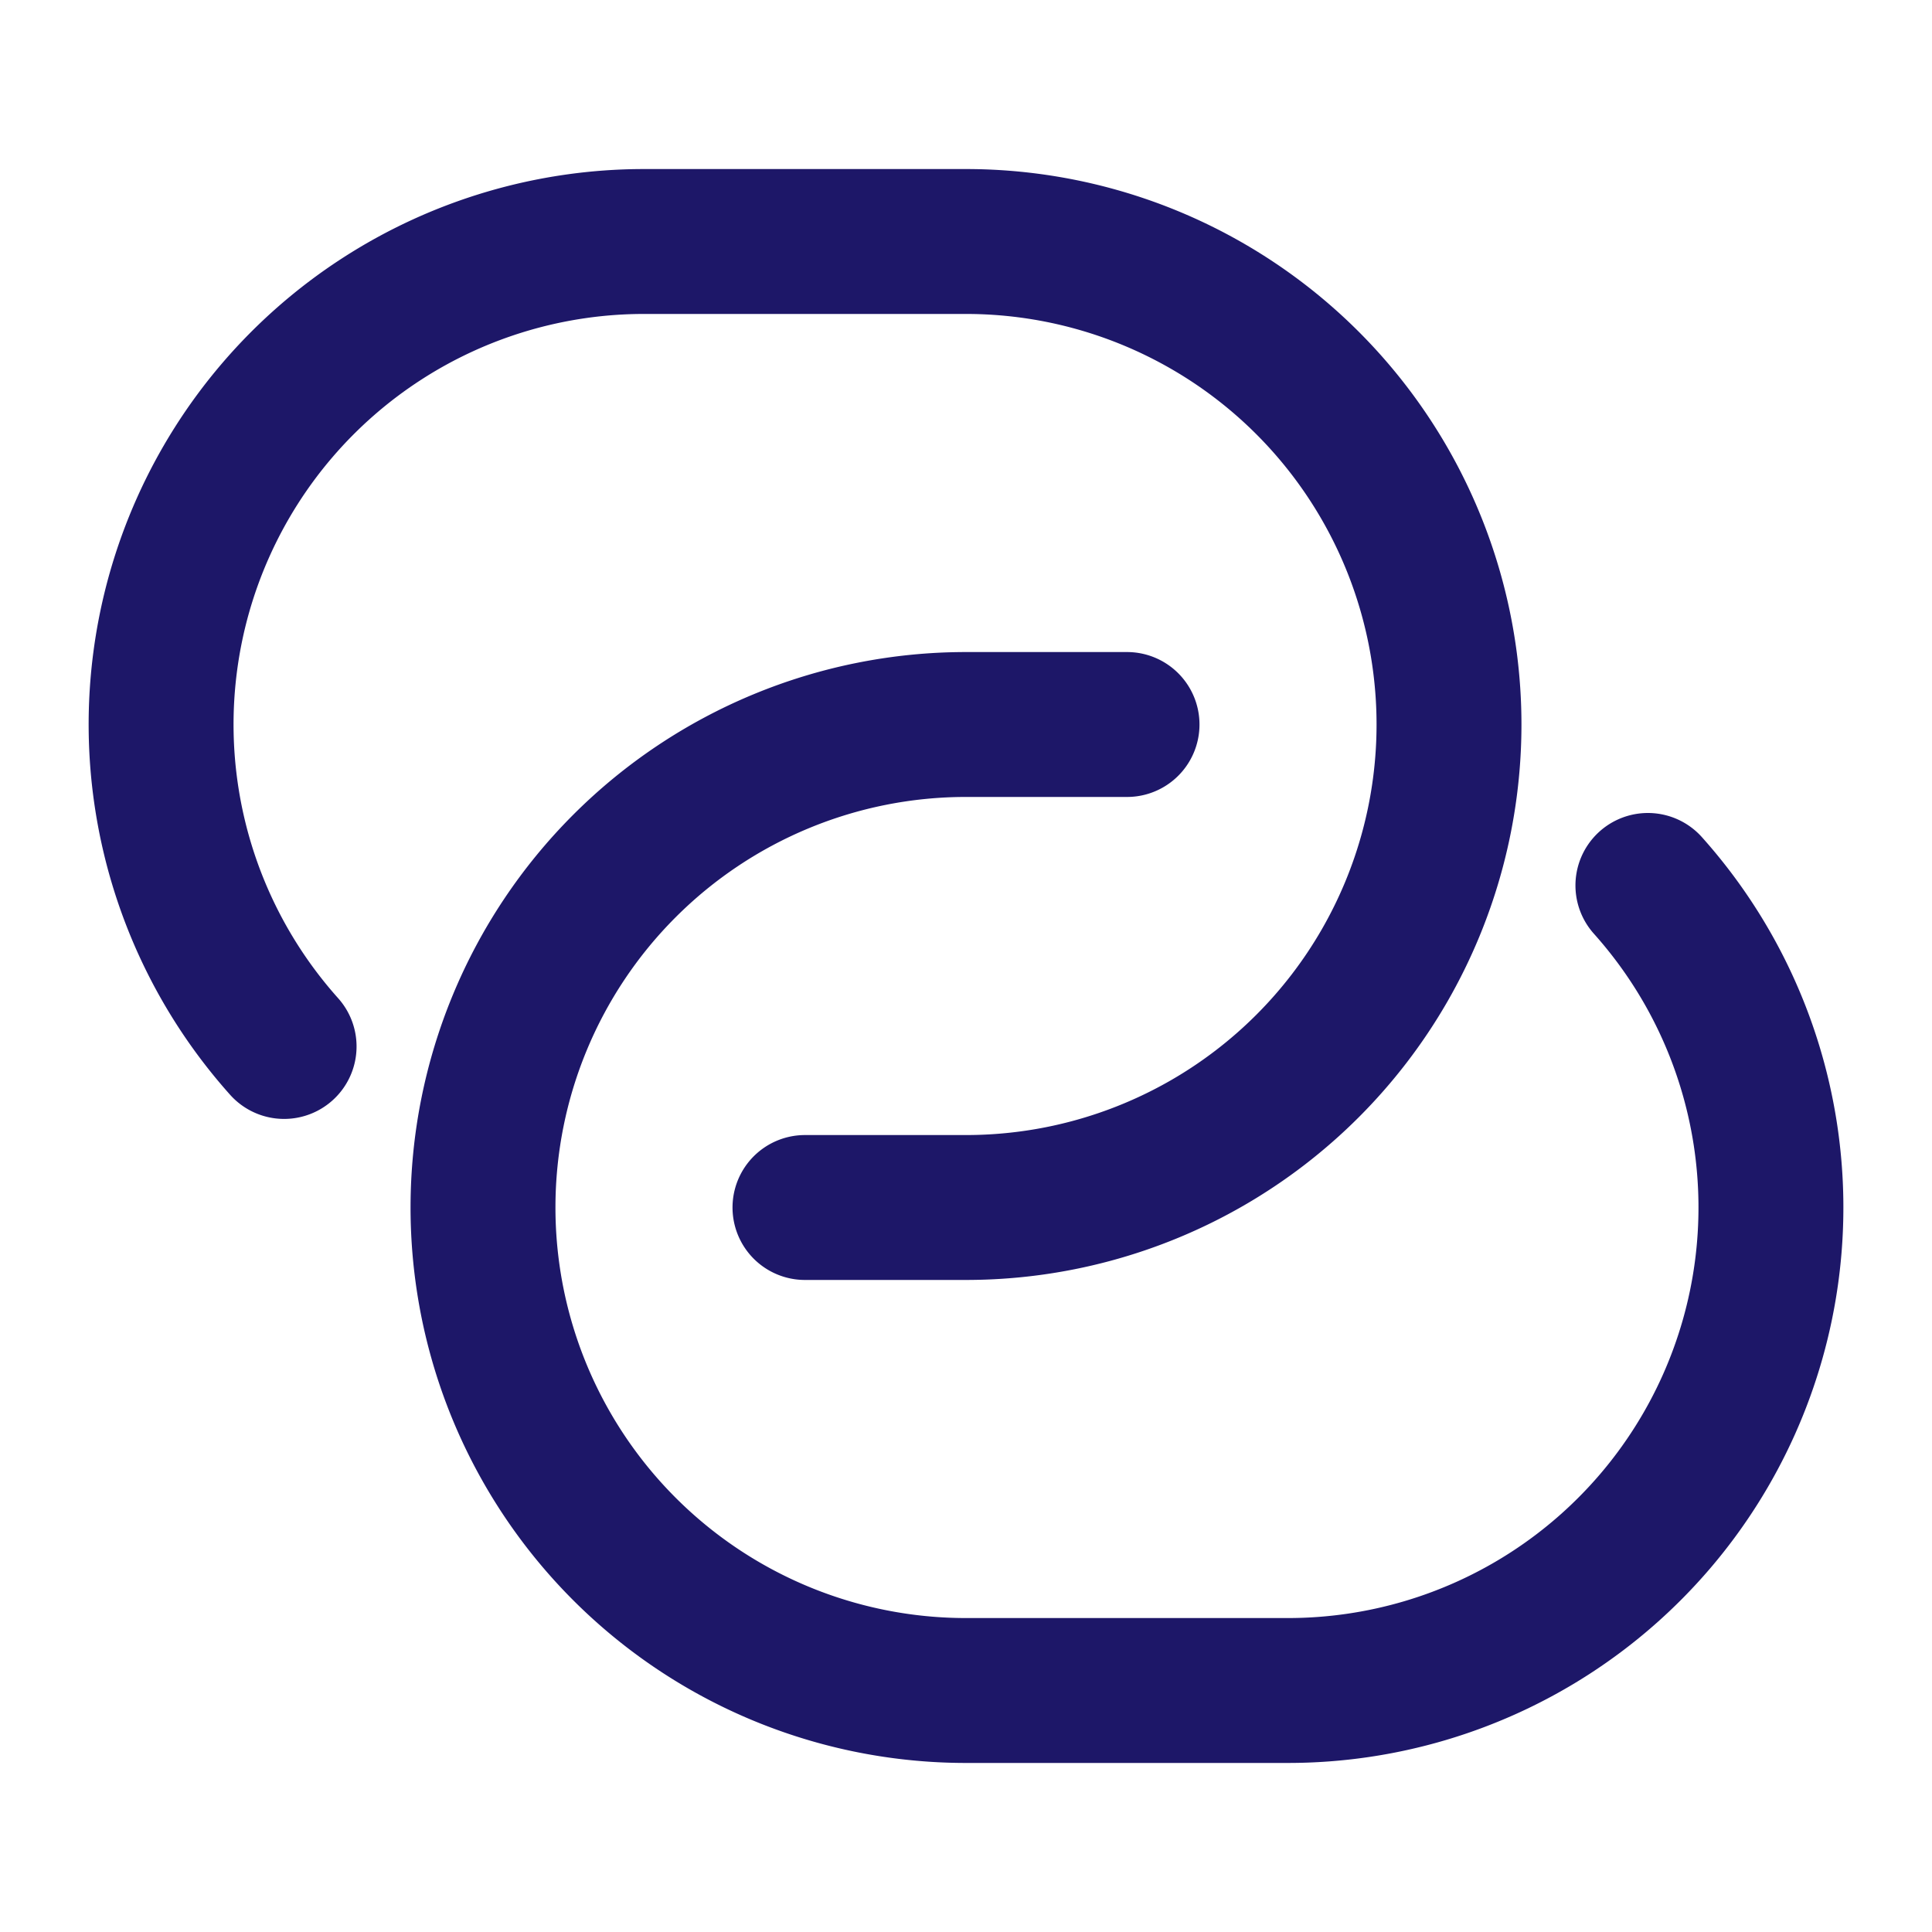<svg xmlns="http://www.w3.org/2000/svg" width="20" height="20" fill="none" xmlns:v="https://vecta.io/nano"><path d="M8.333 12.5H10a5 5 0 0 0 5-5 5 5 0 0 0-5-5H6.667a5 5 0 0 0-4.564 2.959 5 5 0 0 0 .838 5.374M11.667 7.5H10a5 5 0 0 0-5 5 5 5 0 0 0 5 5h3.333a5 5 0 0 0 4.564-2.959 5 5 0 0 0-.838-5.375" stroke="#1d1768" stroke-width="1.5" stroke-linecap="round"/></svg>